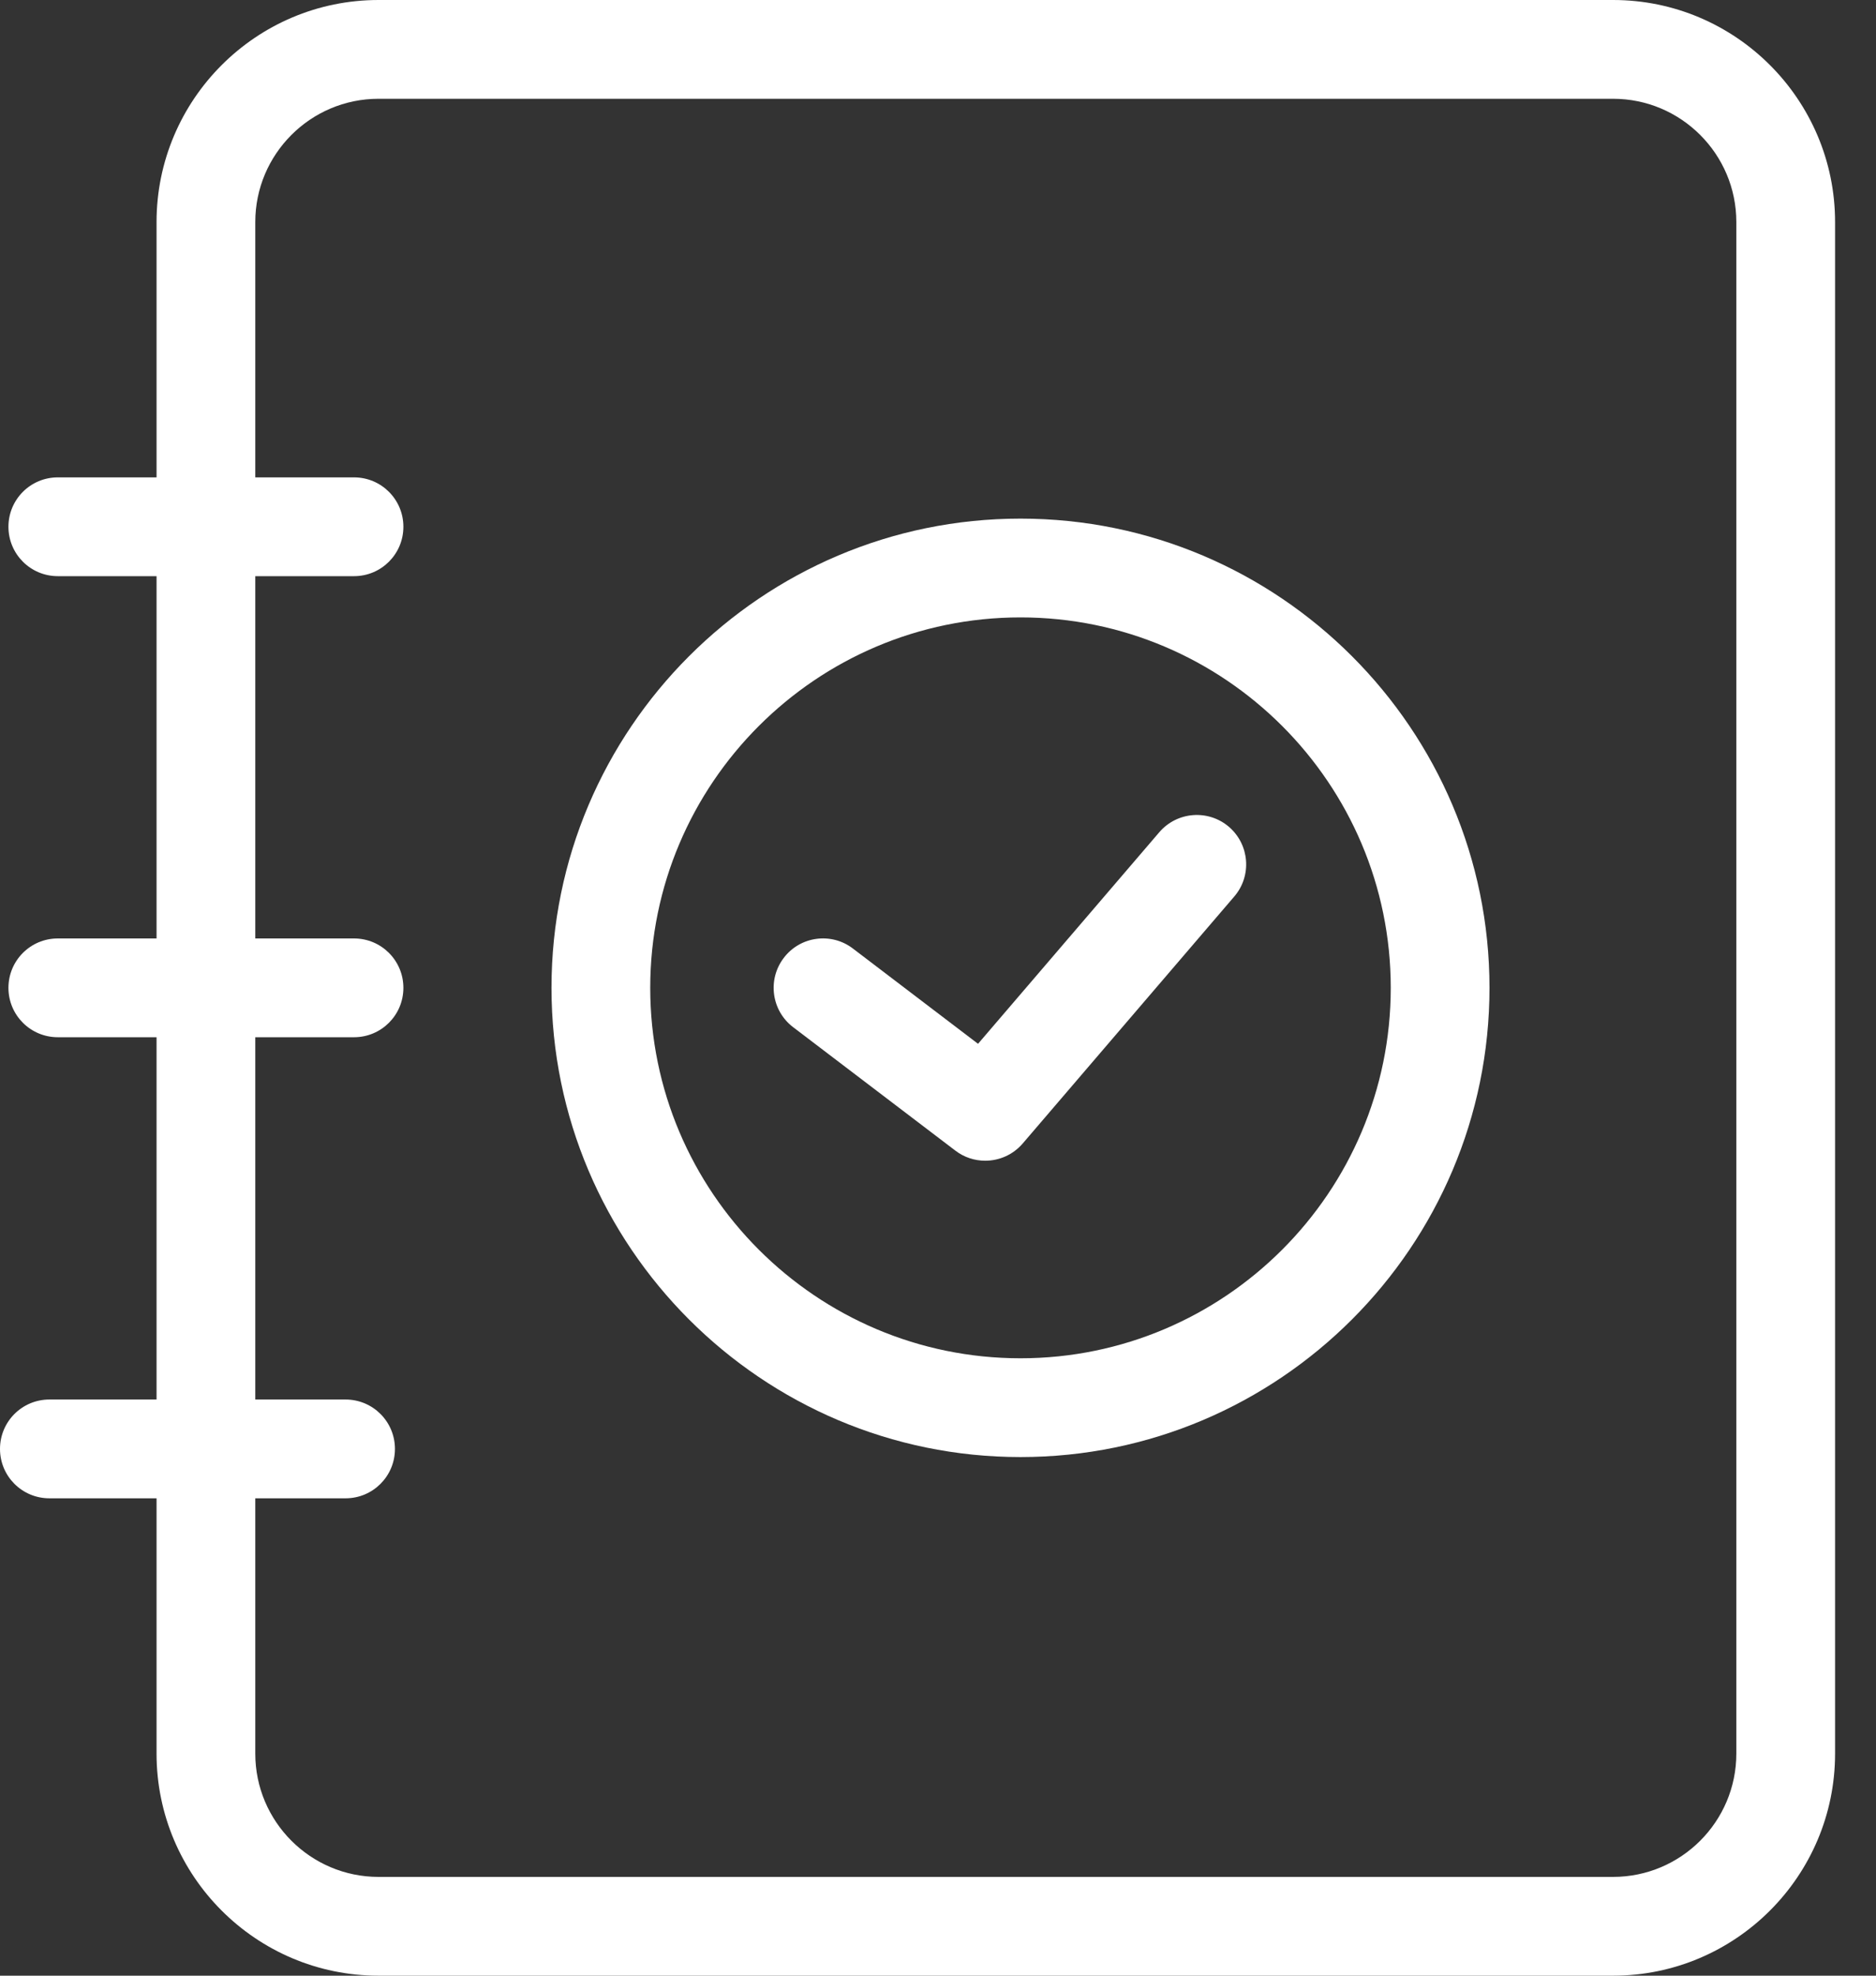 <?xml version="1.0" encoding="UTF-8"?>
<svg width="38px" height="40px" viewBox="0 0 38 40" version="1.1" xmlns="http://www.w3.org/2000/svg" xmlns:xlink="http://www.w3.org/1999/xlink">
    <rect x="0" y="0" width="38" height="40" fill="#333333" stroke="none"/>
    <title>Icon-Category / Guidelines / White</title>
    <g id="Other-icons" stroke="none" stroke-width="1" fill="none" fill-rule="evenodd">
        <g id="non-GEL-Icons" transform="translate(-746, -889)" fill="#FFFFFF">
            <g id="Icon-Category-/-Guidelines-/-White" transform="translate(746, 889)">
                <g id="Group-13">
                    <path d="M7,30.335 L1,30.335 C0.447,30.335 0,29.888 0,29.335 C0,28.782 0.447,28.335 1,28.335 L7,28.335 C7.553,28.335 8,28.782 8,29.335 C8,29.888 7.553,30.335 7,30.335" id="Fill-1"></path>
                    <path d="M7.171,21 L1.171,21 C0.618,21 0.171,20.553 0.171,20 C0.171,19.447 0.618,19 1.171,19 L7.171,19 C7.724,19 8.171,19.447 8.171,20 C8.171,20.553 7.724,21 7.171,21" id="Fill-3"></path>
                    <path d="M7.171,11.665 L1.171,11.665 C0.618,11.665 0.171,11.218 0.171,10.665 C0.171,10.112 0.618,9.665 1.171,9.665 L7.171,9.665 C7.724,9.665 8.171,10.112 8.171,10.665 C8.171,11.218 7.724,11.665 7.171,11.665" id="Fill-5"></path>
                    <path d="M7.667,2 C6.291,2 5.171,3.12 5.171,4.496 L5.171,35.504 C5.171,36.88 6.291,38 7.667,38 L32.675,38 C34.051,38 35.171,36.88 35.171,35.504 L35.171,4.496 C35.171,3.12 34.051,2 32.675,2 L7.667,2 Z M32.675,40 L7.667,40 C5.188,40 3.171,37.983 3.171,35.504 L3.171,4.496 C3.171,2.017 5.188,0 7.667,0 L32.675,0 C35.154,0 37.171,2.017 37.171,4.496 L37.171,35.504 C37.171,37.983 35.154,40 32.675,40 L32.675,40 Z" id="Fill-7"></path>
                    <path d="M20.671,12.5 C16.535,12.5 13.171,15.864 13.171,20 C13.171,24.136 16.535,27.5 20.671,27.5 C24.807,27.5 28.171,24.136 28.171,20 C28.171,15.864 24.807,12.5 20.671,12.5 M20.671,29.5 C15.433,29.5 11.171,25.238 11.171,20 C11.171,14.762 15.433,10.5 20.671,10.5 C25.909,10.5 30.171,14.762 30.171,20 C30.171,25.238 25.909,29.5 20.671,29.5" id="Fill-9"></path>
                    <path d="M19.956,23.5 C19.745,23.5 19.532,23.434 19.352,23.296 L16.065,20.796 C15.626,20.462 15.541,19.834 15.875,19.395 C16.208,18.954 16.838,18.869 17.276,19.204 L19.811,21.133 L23.482,16.85 C23.843,16.429 24.475,16.383 24.893,16.74 C25.312,17.101 25.361,17.731 25.002,18.15 L20.717,23.15 C20.519,23.381 20.239,23.5 19.956,23.5" id="Fill-11"></path>
                </g>
            </g>
        </g>
    </g>
</svg>